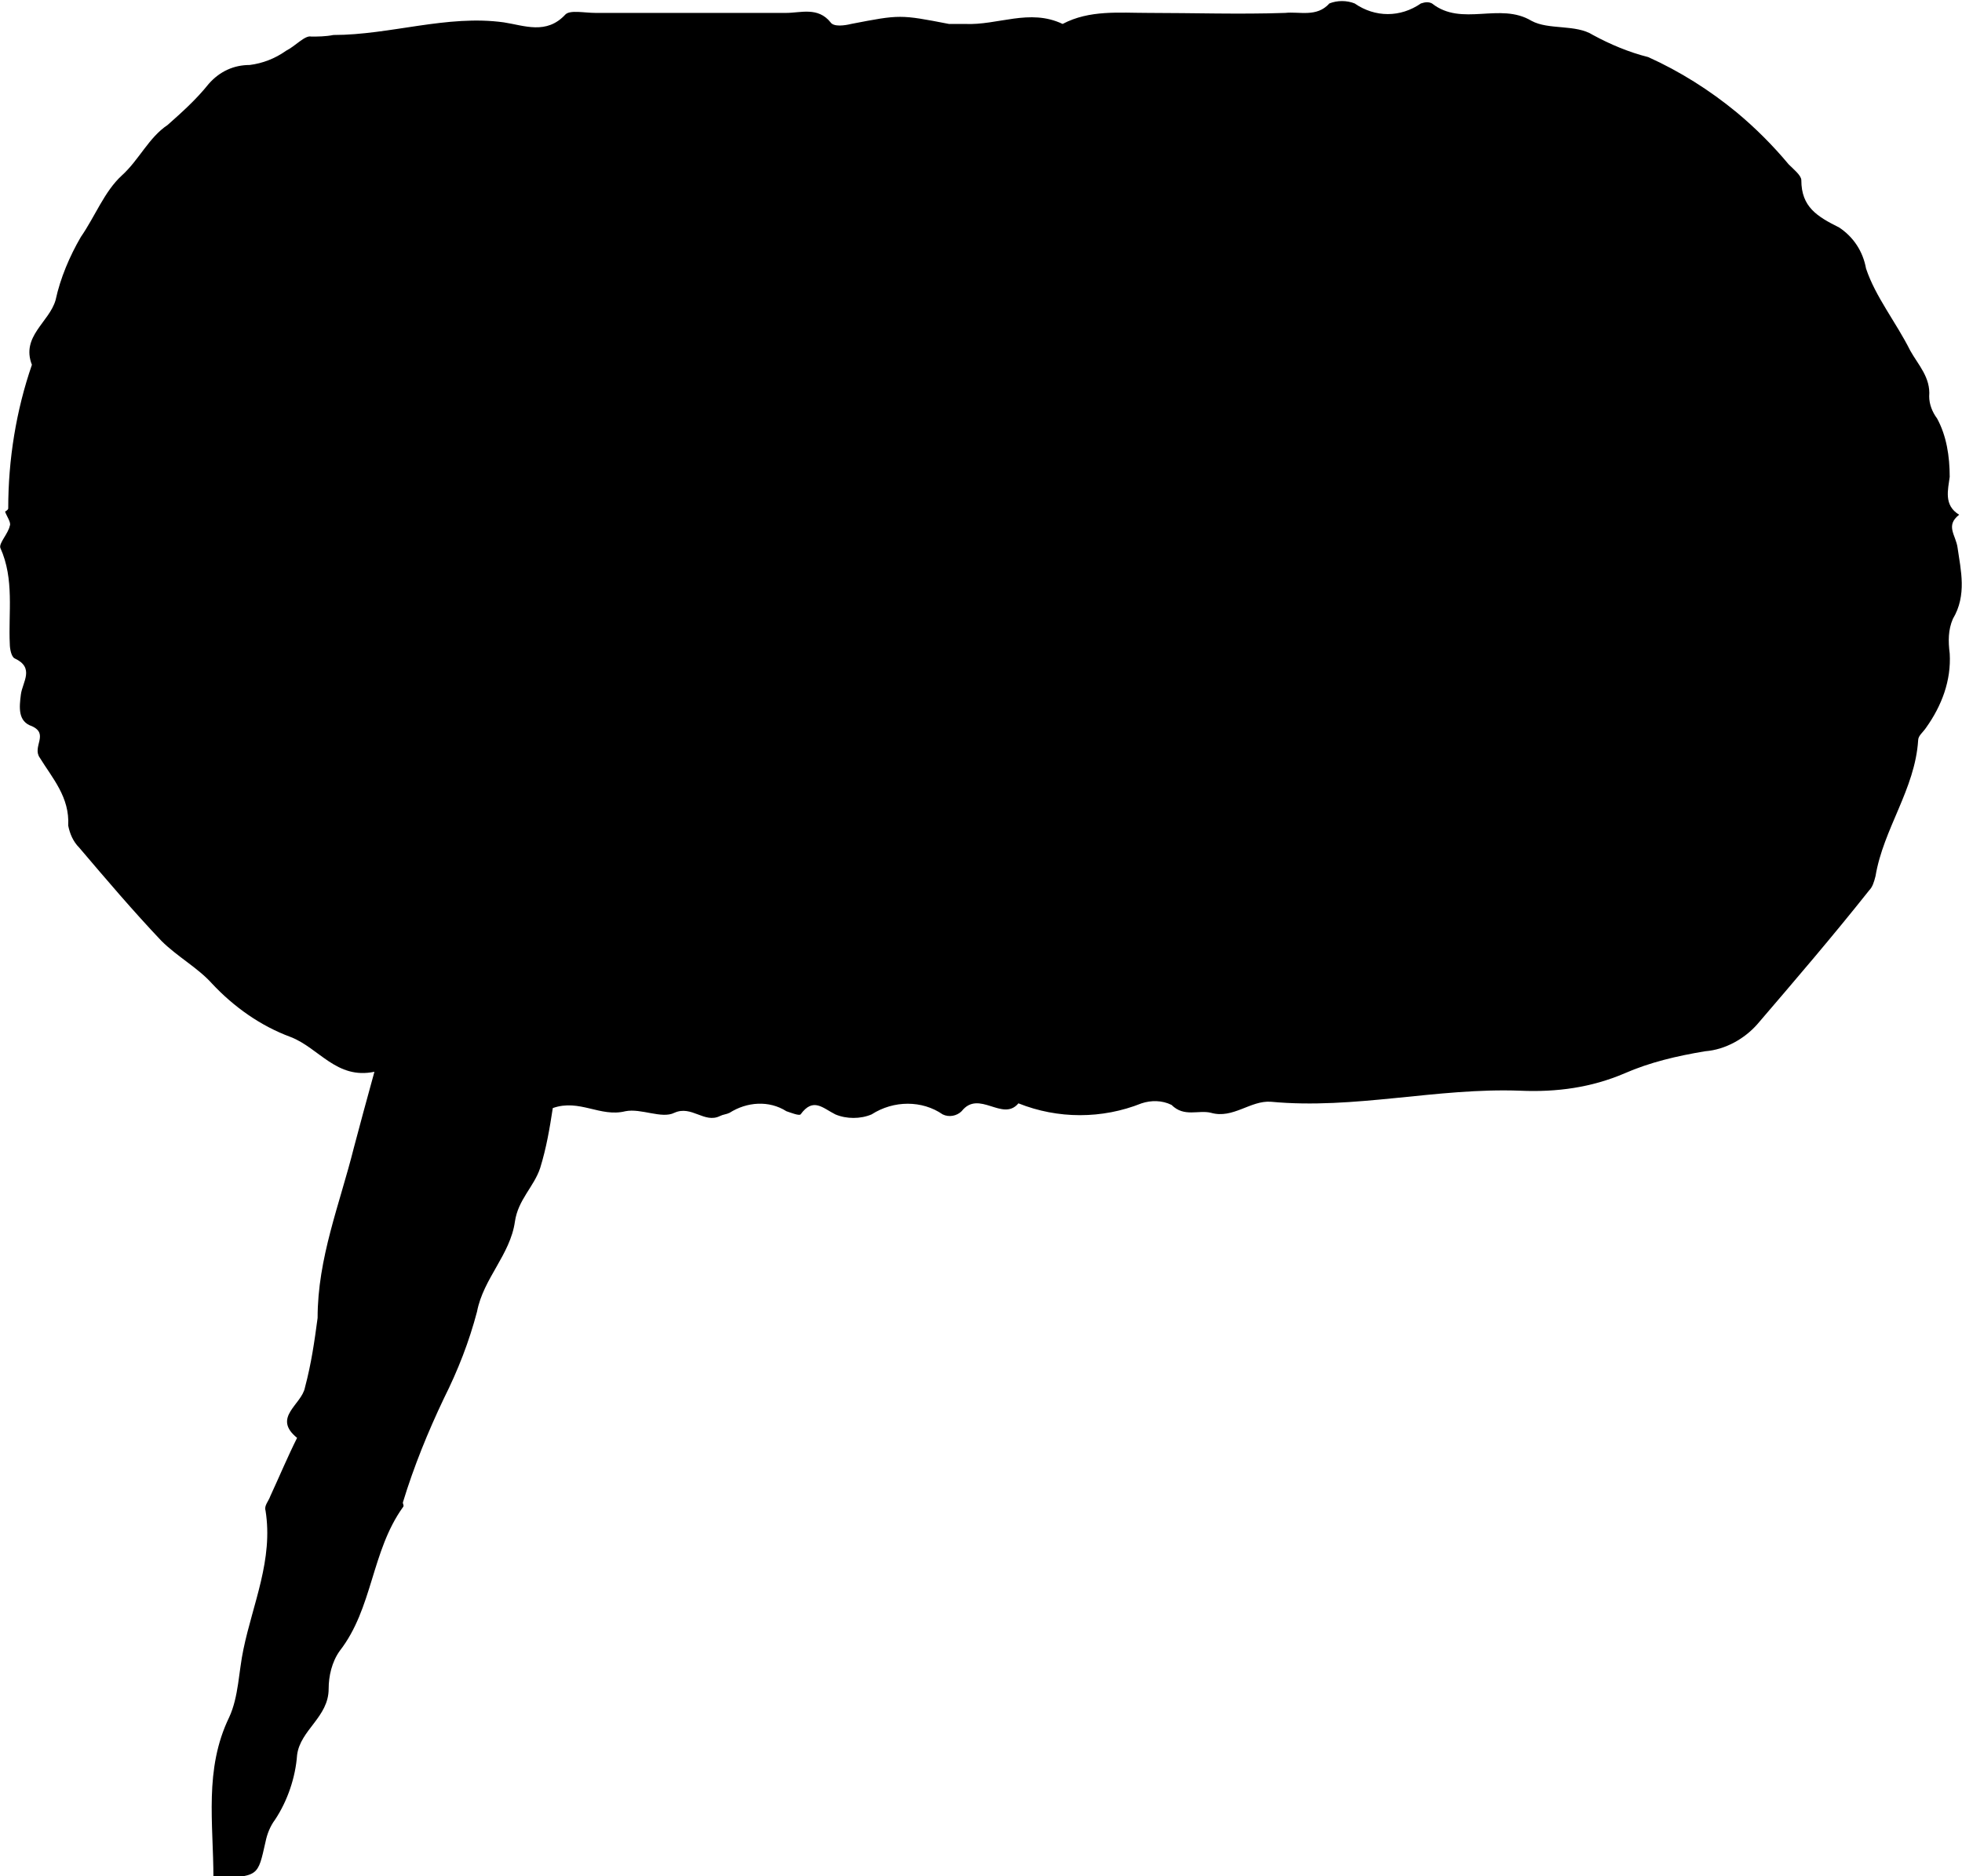 <?xml version="1.0" encoding="utf-8"?>
<!-- Generator: Adobe Illustrator 27.8.1, SVG Export Plug-In . SVG Version: 6.00 Build 0)  -->
<svg version="1.1" id="Camada_1" xmlns="http://www.w3.org/2000/svg" xmlns:xlink="http://www.w3.org/1999/xlink" x="0px" y="0px"
	 viewBox="0 0 124.3 118.9" style="enable-background:new 0 0 124.3 118.9;" xml:space="preserve">
<g id="Grupo_3833" transform="translate(-371.779 -632.482)">
	<path id="Caminho_5443" d="M495.8,667.2c-0.1-0.8-0.8-1.4,0.1-2.1c-1-0.6-0.7-1.6-0.6-2.4c0-1.3-0.2-2.6-0.8-3.7
		c-0.3-0.4-0.5-0.9-0.5-1.4c0.1-1.2-0.7-2-1.2-2.9c-0.9-1.8-2.2-3.4-2.8-5.2c-0.2-1.1-0.8-2-1.7-2.6c-1.4-0.7-2.4-1.3-2.4-3
		c0-0.3-0.5-0.7-0.8-1c-1-1.2-2.1-2.3-3.3-3.3c-1.7-1.4-3.6-2.6-5.6-3.5c-1.2-0.3-2.4-0.8-3.5-1.4c-1.1-0.7-2.8-0.3-3.9-0.9
		c-2-1.2-4.4,0.4-6.3-1.1c-0.2-0.1-0.4-0.1-0.7,0c-1.3,0.9-2.9,0.9-4.2,0c-0.5-0.2-1.1-0.2-1.6,0c-0.8,0.9-1.9,0.5-2.8,0.6
		c-2.9,0.1-5.8,0-8.7,0c-1.8,0-3.7-0.2-5.4,0.7c-2.1-1-4.1,0.1-6.2,0c-0.3,0-0.7,0-1,0c-3.1-0.6-3.1-0.6-6.2,0
		c-0.4,0.1-1.1,0.2-1.3-0.1c-0.8-1-1.9-0.6-2.8-0.6c-4,0-8.1,0-12.1,0c-0.7,0-1.6-0.2-1.9,0.1c-1.2,1.3-2.6,0.7-3.9,0.5
		c-3.6-0.5-7.2,0.8-10.8,0.8c-0.5,0.1-1,0.1-1.4,0.1c-0.4-0.1-1,0.6-1.6,0.9c-0.7,0.5-1.5,0.8-2.3,0.9c-1,0-1.9,0.4-2.6,1.2
		c-0.8,1-1.7,1.8-2.6,2.6c-1.2,0.8-1.8,2.2-2.9,3.2c-1.1,1-1.7,2.6-2.6,3.9c-0.7,1.2-1.3,2.6-1.6,4c-0.4,1.4-2.2,2.3-1.5,4.1
		c-1,2.9-1.5,6-1.5,9.1c0,0.1-0.2,0.2-0.2,0.2c0.1,0.3,0.4,0.7,0.3,0.9c-0.1,0.5-0.7,1.1-0.6,1.4c0.9,2,0.5,4.1,0.6,6.1
		c0,0.3,0.1,0.8,0.3,0.9c1.3,0.6,0.5,1.5,0.4,2.3c-0.1,0.8-0.2,1.7,0.7,2c1.1,0.5,0,1.3,0.5,2c0.8,1.3,1.9,2.5,1.8,4.3
		c0.1,0.5,0.3,1,0.7,1.4c1.7,2,3.4,4,5.2,5.9c1,1,2.3,1.7,3.2,2.7c1.4,1.5,3.1,2.7,5,3.4c1.8,0.7,2.9,2.7,5.3,2.2
		c-0.5,1.8-0.9,3.3-1.3,4.8c-0.9,3.6-2.3,7-2.3,10.8c-0.2,1.5-0.4,2.9-0.8,4.4c-0.2,1.1-2.1,1.9-0.5,3.2c-0.6,1.2-1.1,2.4-1.7,3.7
		c-0.1,0.3-0.4,0.6-0.3,0.9c0.5,3.1-0.8,5.9-1.4,8.8c-0.3,1.4-0.3,3-0.9,4.3c-1.6,3.3-1,6.7-1,10.2c2.9-0.1,2.8-0.1,3.3-2.3
		c0.1-0.5,0.3-1,0.6-1.4c0.8-1.2,1.3-2.7,1.4-4.1c0.2-1.6,2-2.4,2-4.2c0-0.8,0.2-1.7,0.7-2.4c2.1-2.7,2-6.3,4-9.1
		c0.1-0.1,0-0.2,0-0.3c0.7-2.3,1.6-4.5,2.6-6.6c0.9-1.8,1.6-3.6,2.1-5.5c0.4-2.1,2.1-3.6,2.4-5.7c0.2-1.4,1.2-2.2,1.6-3.4
		c0.4-1.3,0.6-2.5,0.8-3.8c1.7-0.6,3,0.6,4.6,0.2c1-0.2,2.3,0.5,3.1,0.1c1.1-0.5,1.9,0.7,2.9,0.2c0.2-0.1,0.4-0.1,0.6-0.2
		c1.1-0.7,2.5-0.8,3.6-0.1c0.3,0.1,0.8,0.3,0.9,0.2c0.8-1.1,1.4-0.4,2.2,0c0.7,0.3,1.6,0.3,2.3,0c1.4-0.9,3.2-0.9,4.5,0
		c0.4,0.2,0.9,0.1,1.2-0.2c1.1-1.4,2.6,0.7,3.6-0.5c2.5,1,5.3,1,7.8,0c0.6-0.2,1.3-0.2,1.9,0.1c0.8,0.8,1.7,0.3,2.5,0.5
		c1.4,0.4,2.5-0.8,3.8-0.7c5.3,0.5,10.5-0.9,15.8-0.7c2.3,0.1,4.5-0.2,6.6-1.1c1.6-0.7,3.3-1.1,5.1-1.4c1.3-0.1,2.5-0.8,3.3-1.7
		c2.4-2.8,4.8-5.6,7.1-8.5c0.2-0.2,0.3-0.5,0.4-0.9c0.5-3,2.5-5.5,2.7-8.6c0-0.3,0.3-0.5,0.5-0.8c1-1.4,1.6-3,1.5-4.7
		c-0.1-0.8-0.1-1.5,0.2-2.2C496.4,670.2,496,668.6,495.8,667.2"/>
</g>
</svg>

